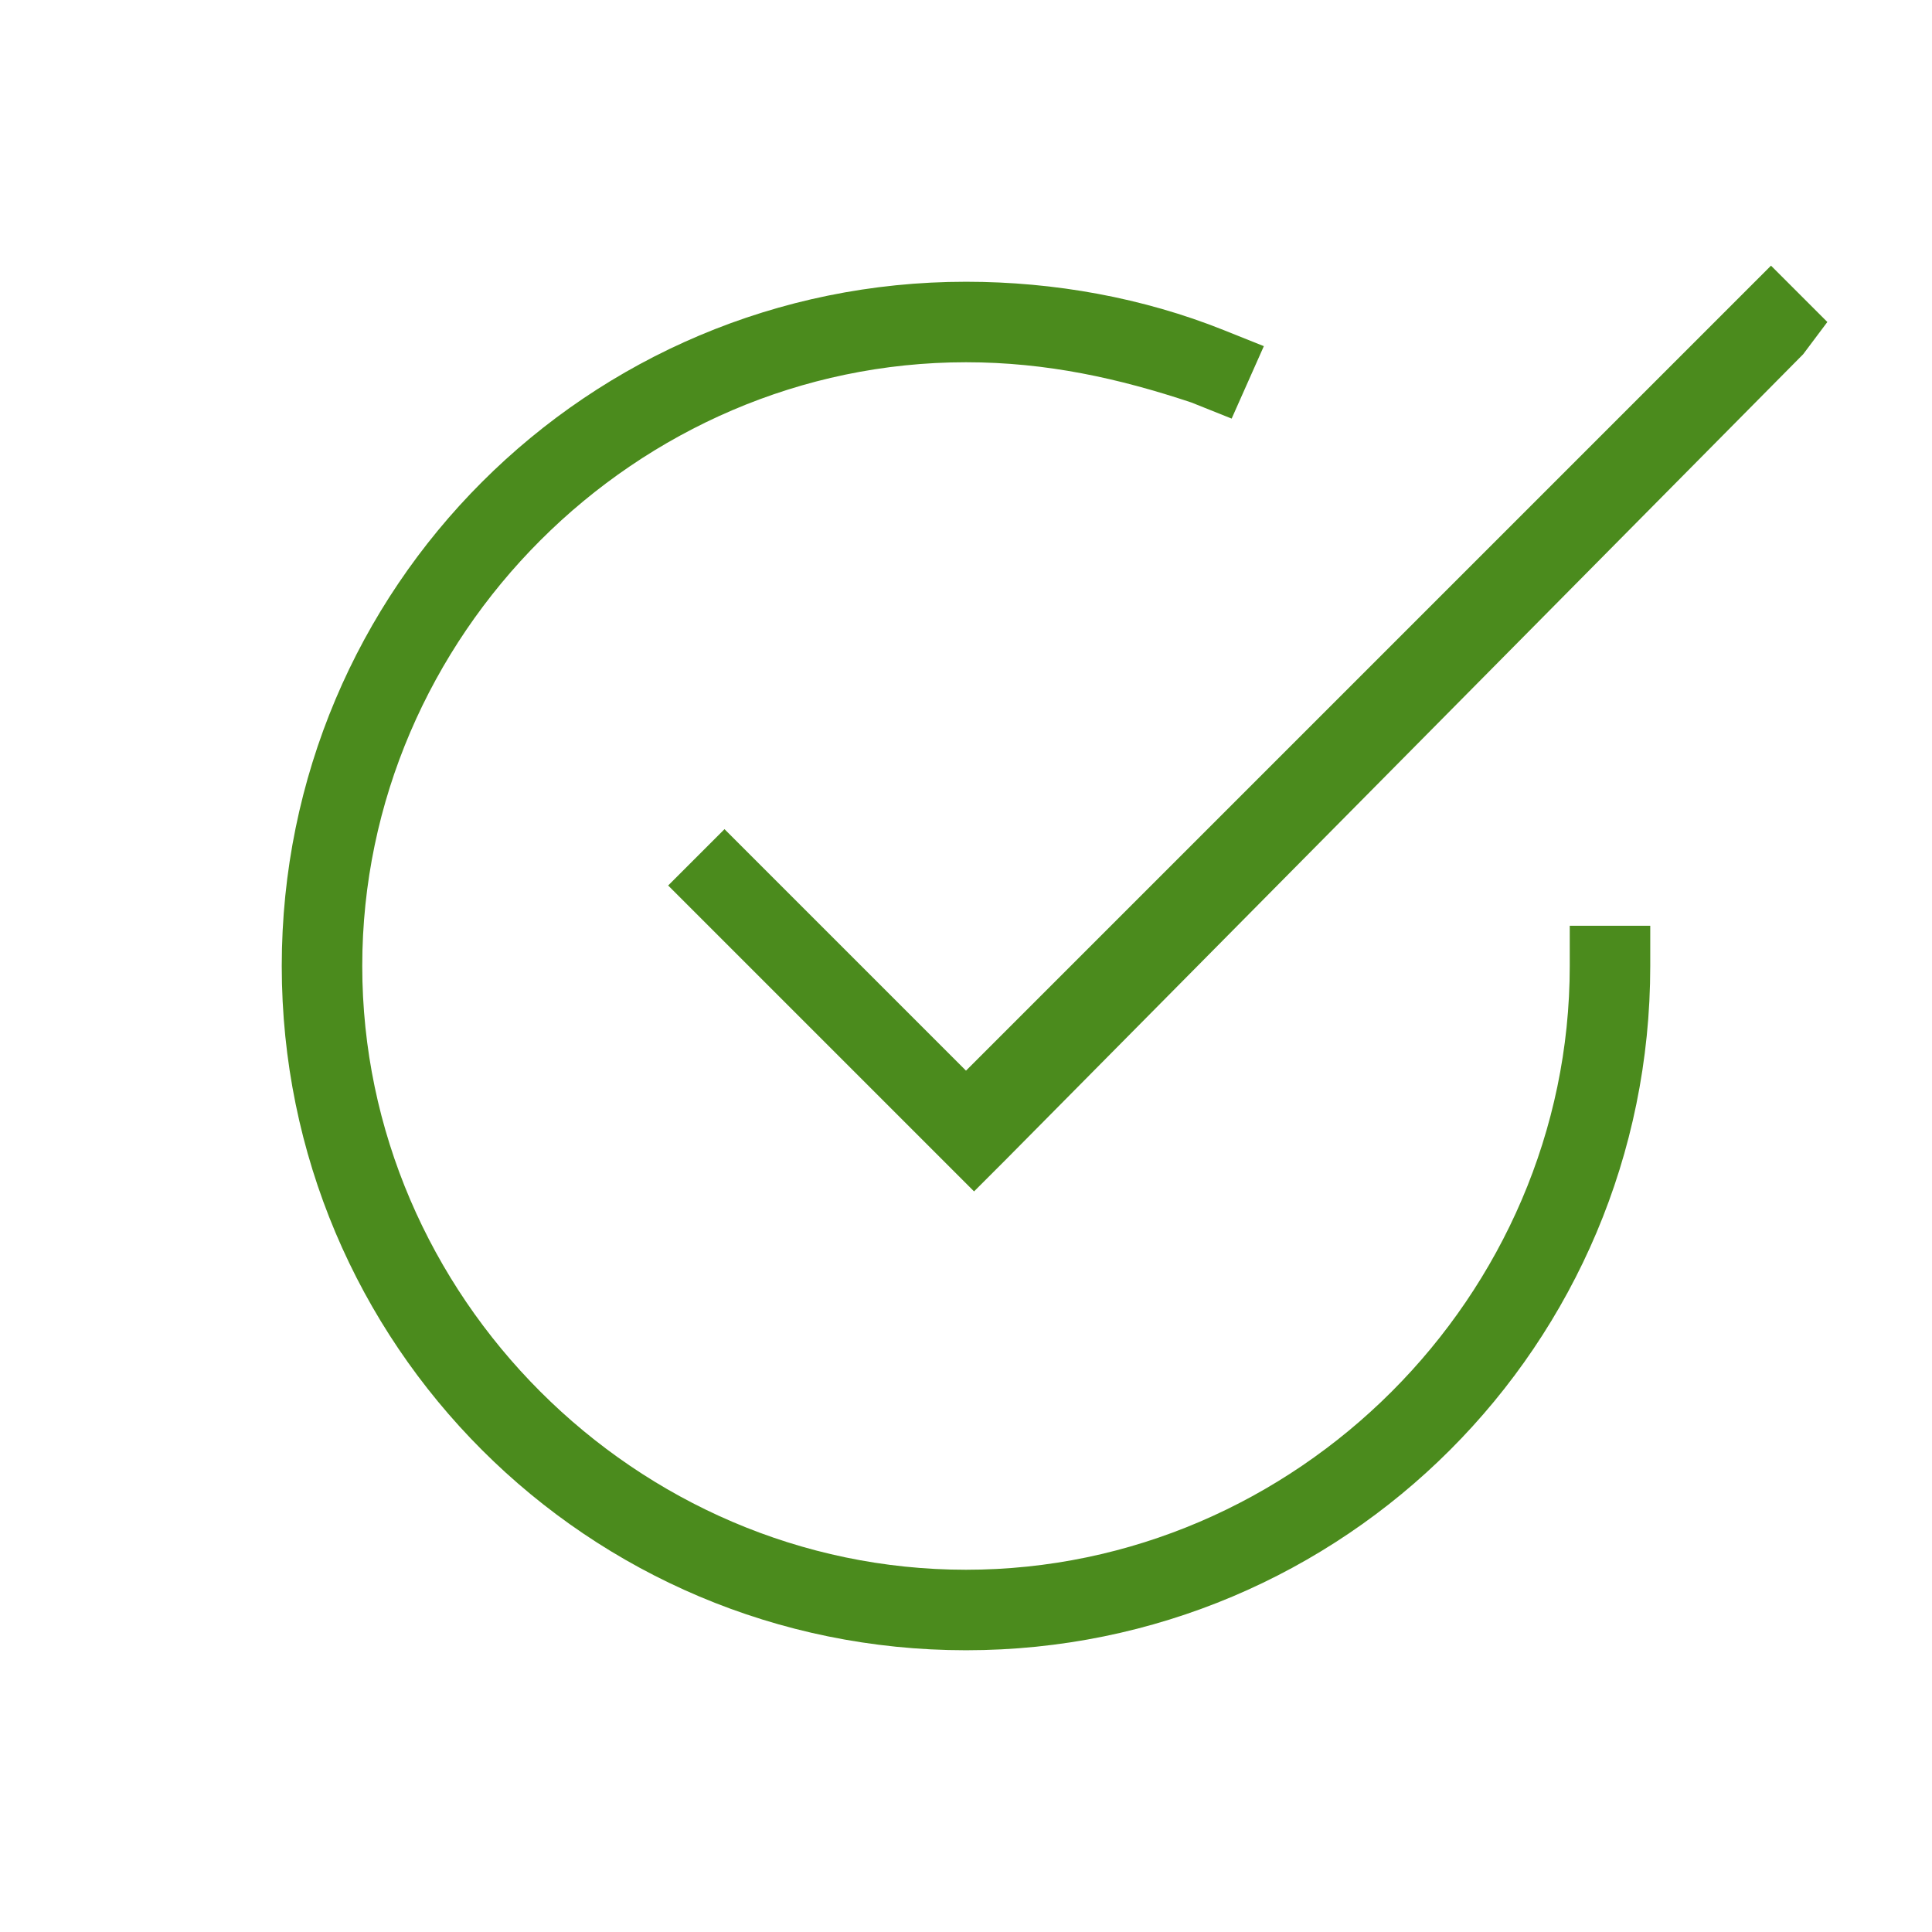 <?xml version="1.0" encoding="utf-8"?>
<!-- Generator: Adobe Illustrator 27.2.0, SVG Export Plug-In . SVG Version: 6.00 Build 0)  -->
<svg version="1.1" id="Layer_1" xmlns="http://www.w3.org/2000/svg" xmlns:xlink="http://www.w3.org/1999/xlink" x="0px" y="0px"
	 viewBox="0 0 24 24" style="enable-background:new 0 0 24 24;" xml:space="preserve">
<style type="text/css">
	.st0{fill-rule:evenodd;clip-rule:evenodd;fill:#4B8B1D;}
</style>
<path class="st0" d="M22.4,4.4L22.7,4L22,3.3l-0.4,0.4L12,13.3l-2.6-2.6L9,10.3L8.3,11l0.4,0.4l3,3l0.4,0.4l0.4-0.4L22.4,4.4z
	 M4.5,12c0-4.1,3.4-7.5,7.5-7.5c1,0,1.9,0.2,2.8,0.5l0.5,0.2l0.4-0.9l-0.5-0.2c-1-0.4-2.1-0.6-3.2-0.6c-4.7,0-8.5,3.8-8.5,8.5
	c0,4.7,3.8,8.5,8.5,8.5c4.7,0,8.5-3.8,8.5-8.5v-0.5h-1V12c0,4.1-3.4,7.5-7.5,7.5C7.9,19.5,4.5,16.1,4.5,12z"/>
</svg>
